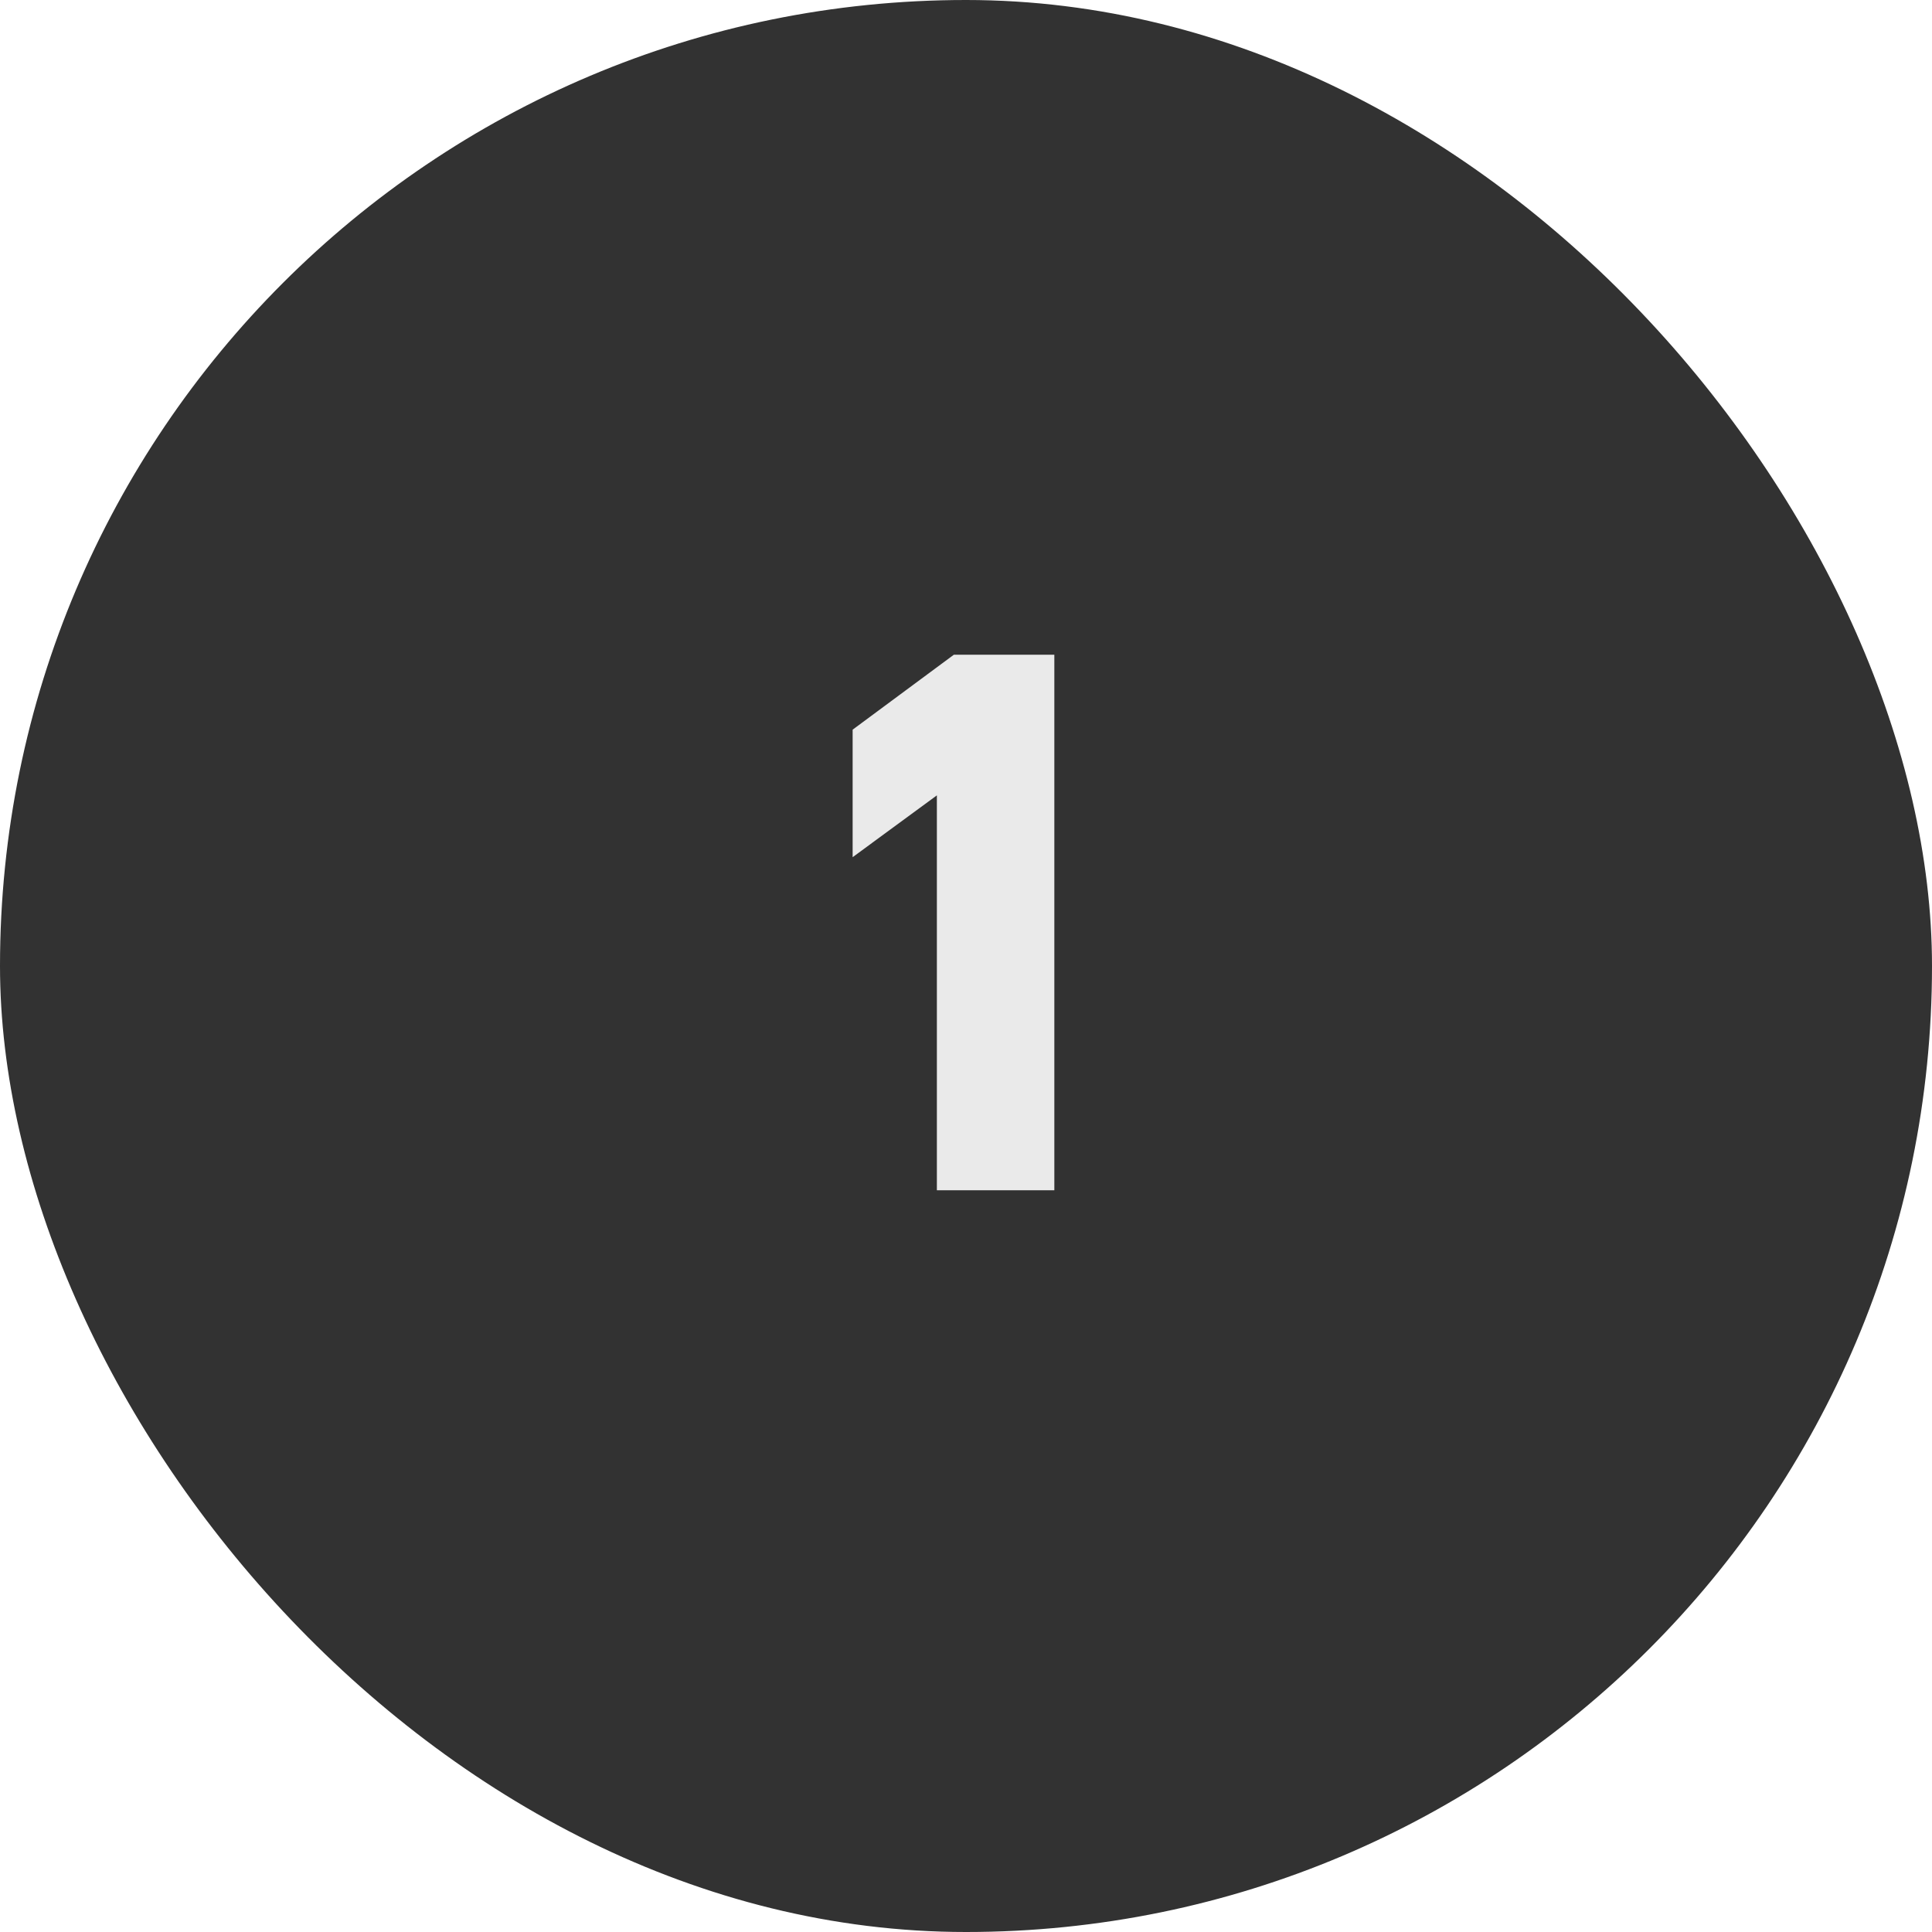 <svg width="80" height="80" viewBox="0 0 80 80" fill="none" xmlns="http://www.w3.org/2000/svg">
<rect width="80" height="80" rx="40" fill="#323232"/>
<path d="M43.658 27.11V49.286H38.794V32.934L35.306 35.494V30.214L39.498 27.11H43.658Z" fill="#EAEAEA"/>
</svg>
